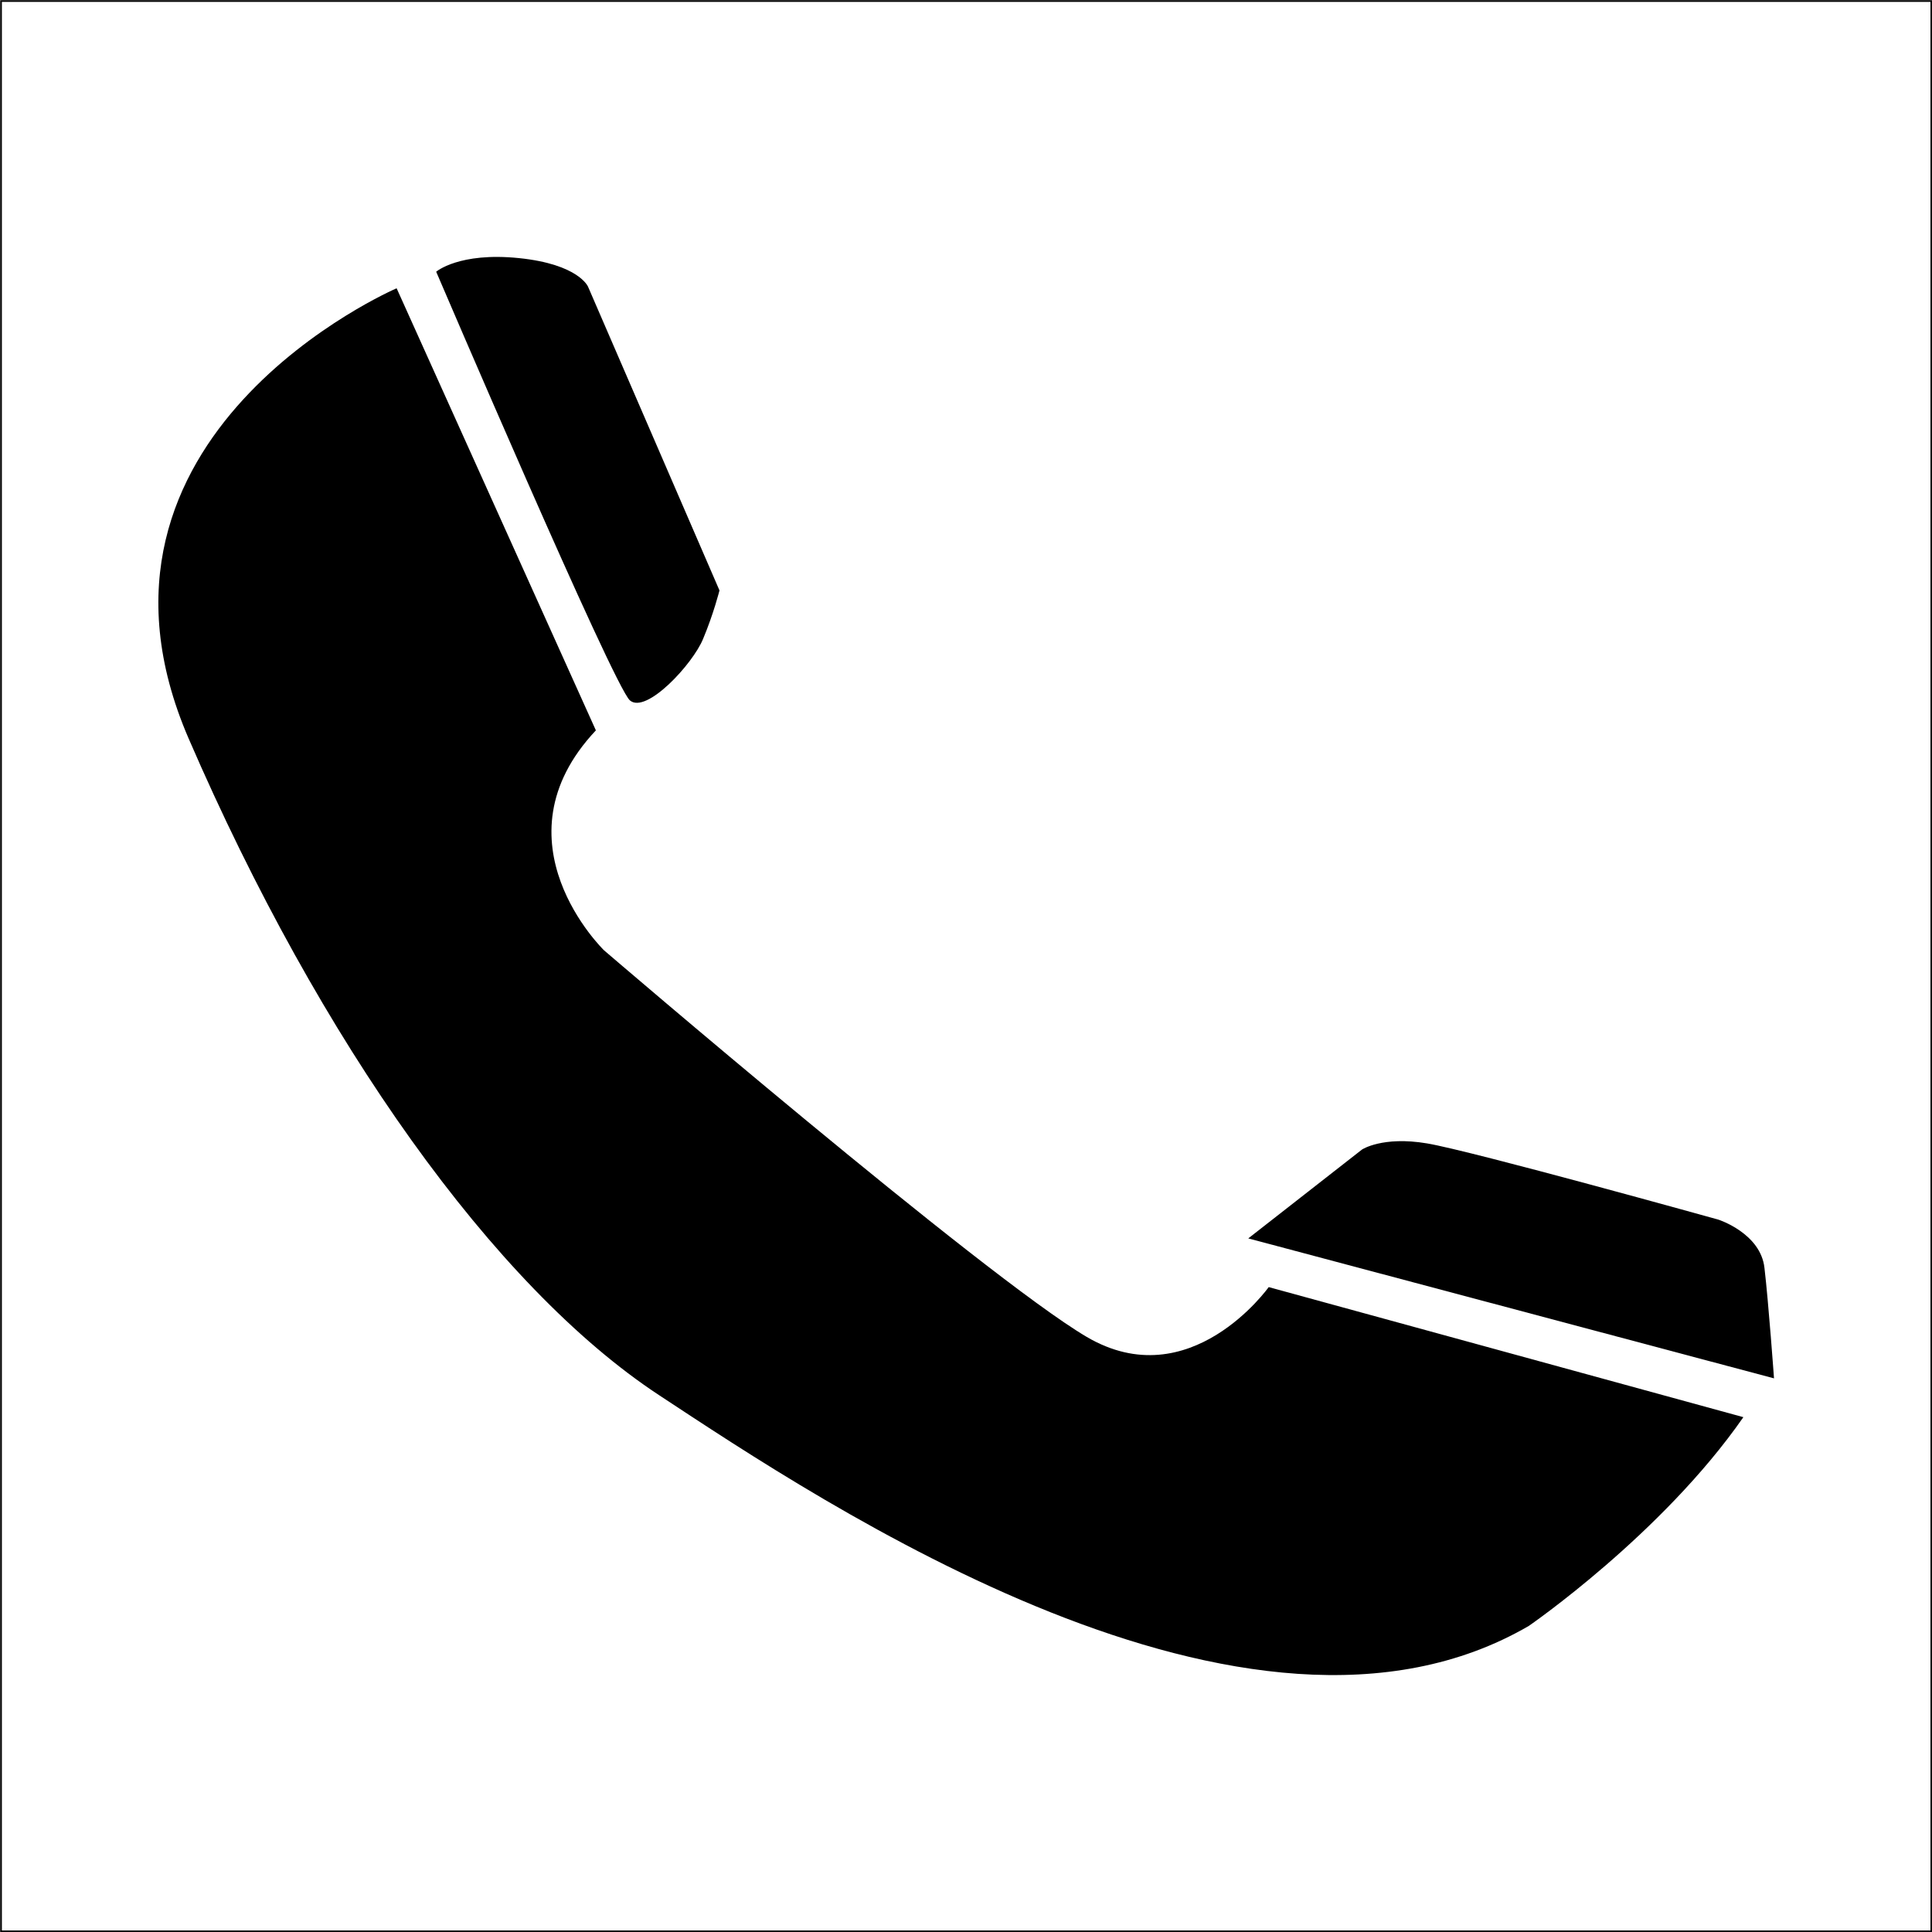 <?xml version="1.0" encoding="UTF-8"?> <svg xmlns="http://www.w3.org/2000/svg" viewBox="0 0 56.74 56.74"><defs><clipPath id="a"><path d="M0 0h56.74v56.74H0z" style="fill:none"></path></clipPath></defs><path d="M.03.03h56.69v56.69H.03z" style="fill:none;stroke:#000;stroke-width:.05px"></path><g style="clip-path:url(#a)"><path d="M11.64 8.47s-9.96 4.29-6.1 13.22c3.86 8.92 8.98 16.1 13.81 19.28s17.32 11.57 25.55 6.78c0 0 3.91-2.69 6.3-6.13L37.26 37.8s-2.31 3.25-5.35 1.46c-3.03-1.79-14.17-11.35-14.17-11.35s-3.31-3.2-.24-6.46L11.65 8.47Z"></path><path d="M12.81 7.98s.67-.58 2.43-.4 2.03.84 2.03.84l3.86 8.92s-.17.68-.48 1.42c-.3.74-1.67 2.22-2.15 1.81S12.81 7.98 12.81 7.98M36.66 36.37 40 33.76s.6-.4 1.91-.18 8.56 2.24 8.56 2.24 1.24.4 1.35 1.42c.12 1.02.28 3.24.28 3.24z"></path></g></svg> 